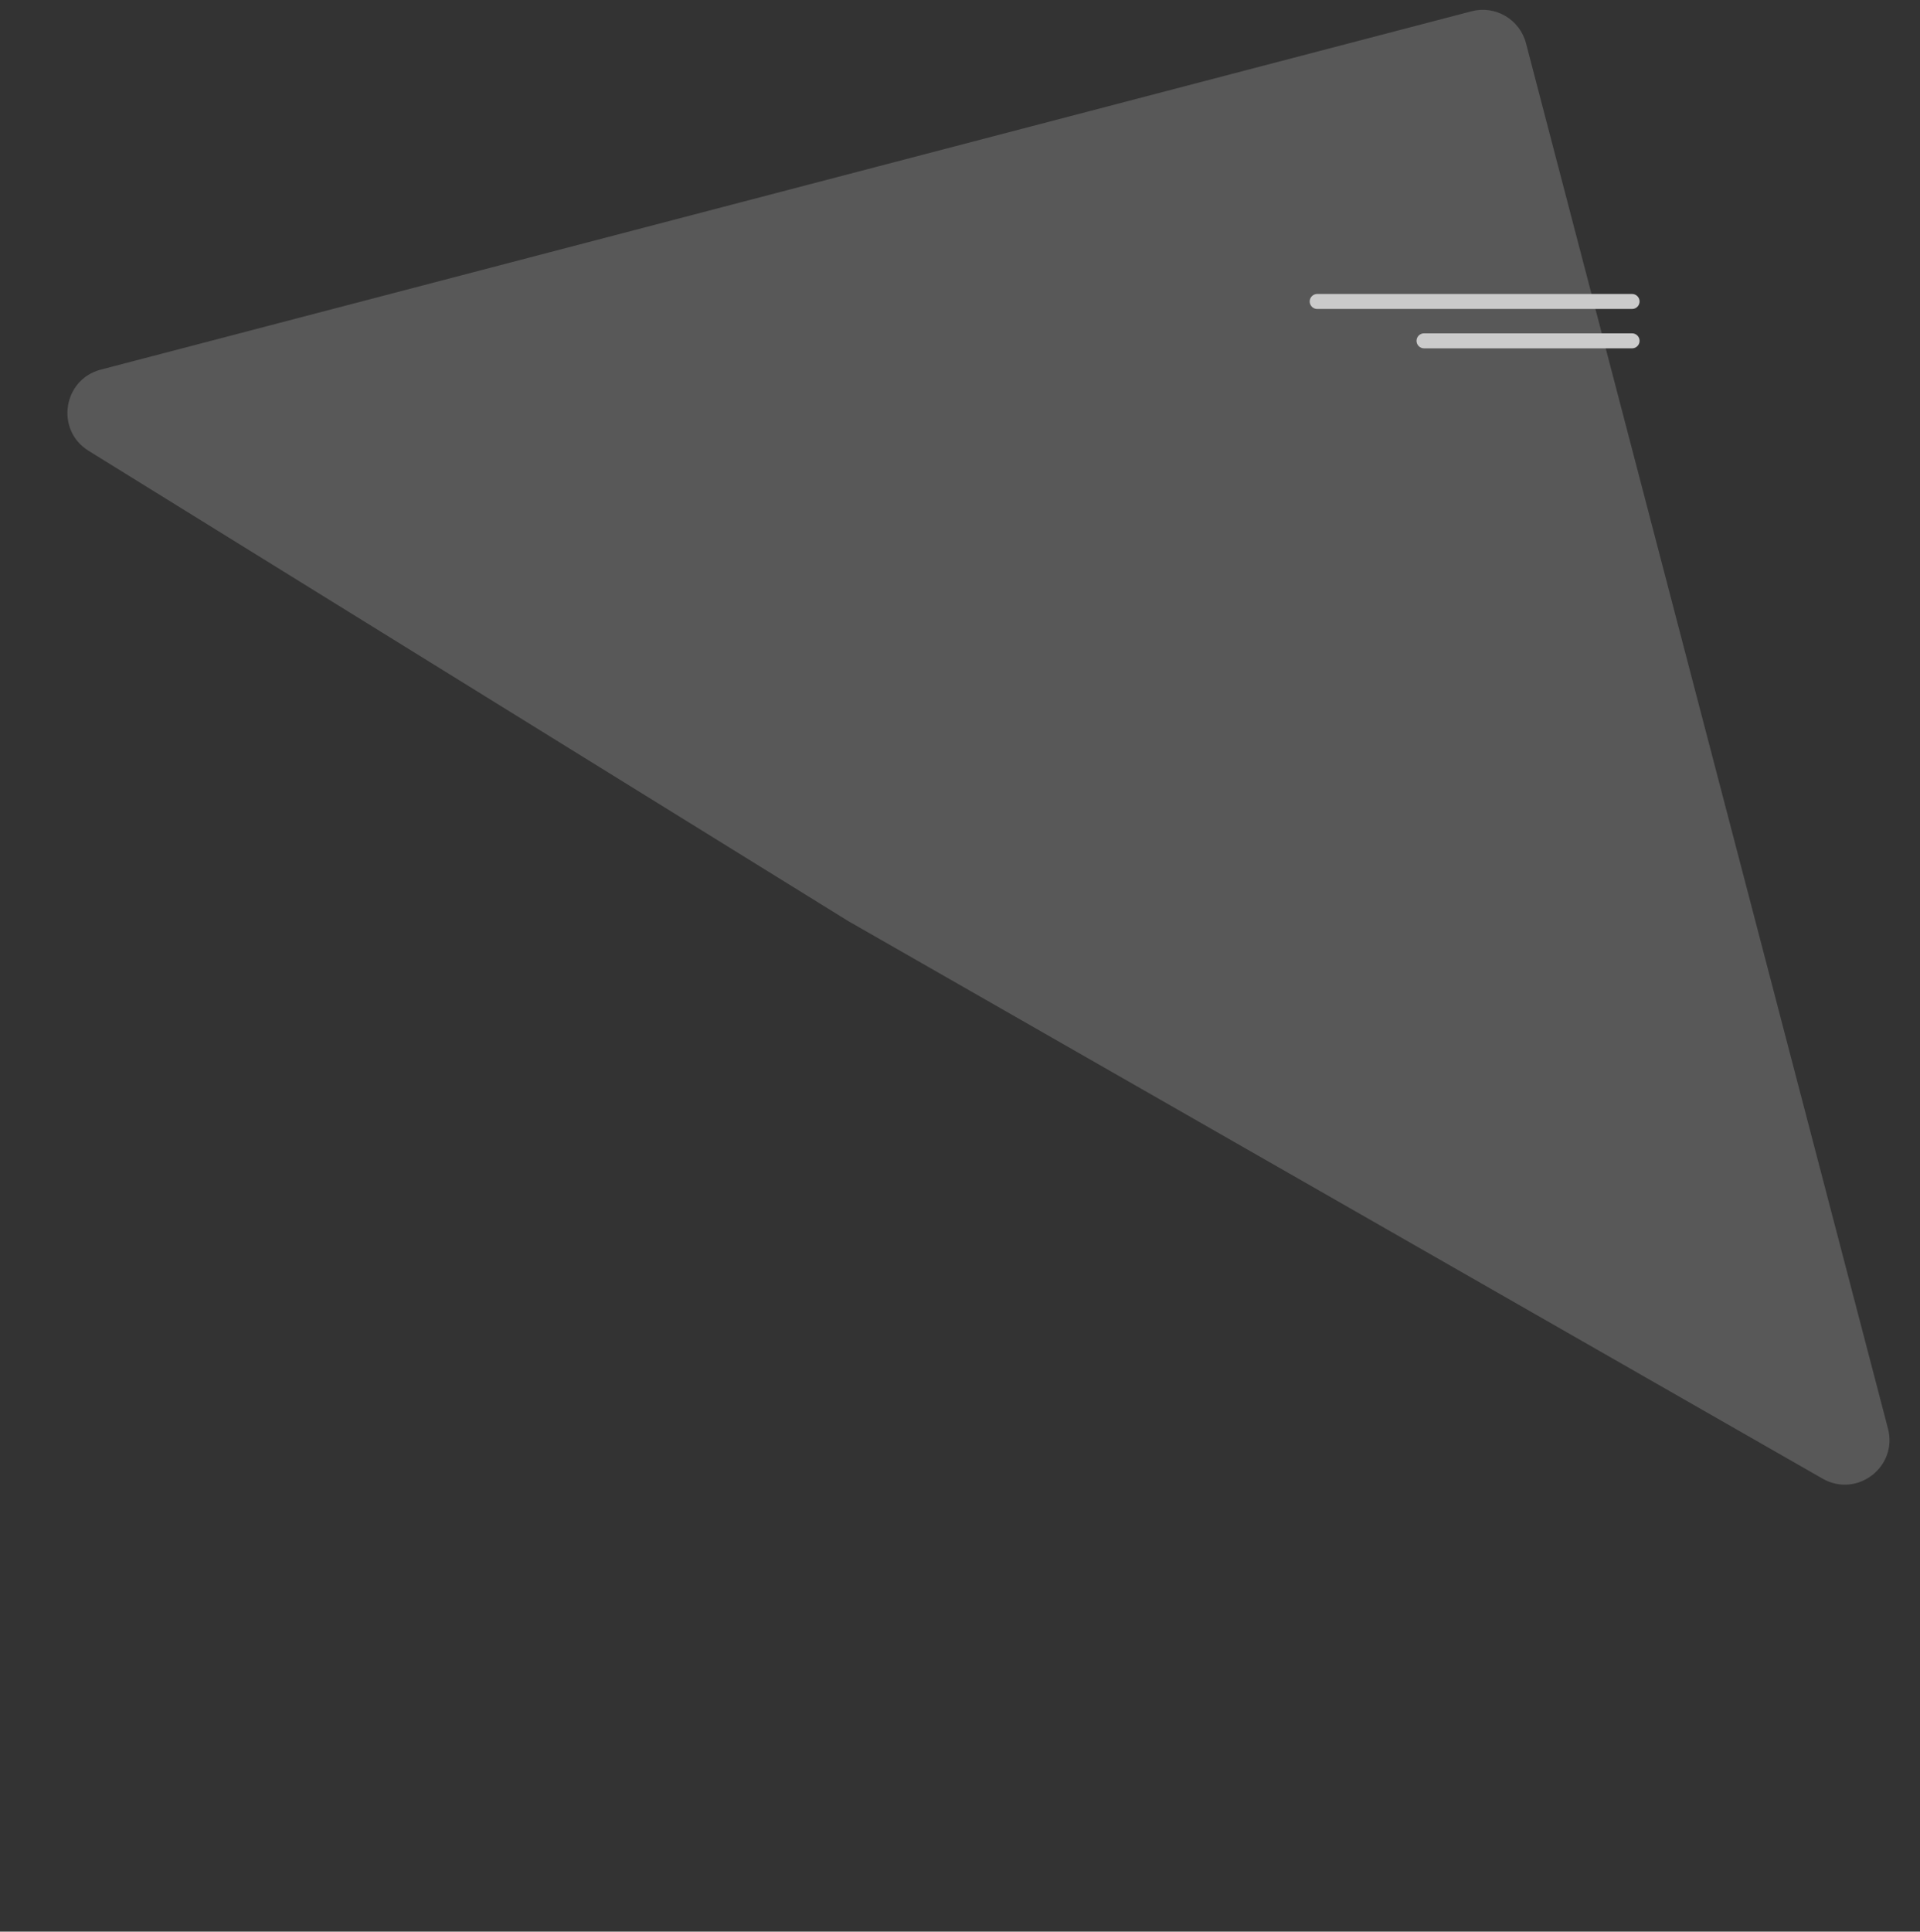 <svg width="172" height="173" viewBox="0 0 172 173" fill="none" xmlns="http://www.w3.org/2000/svg">
<rect x="0" y="0" width="172" height="173" fill="#333333" stroke="none"/>
<g style="mix-blend-mode:multiply" opacity="0.2">
<path d="M131.821 1.011C133.959 0.453 136.144 1.733 136.703 3.87L169.131 127.947C170.027 131.376 166.351 134.19 163.274 132.43L76 82.5L7.936 40.375C4.945 38.524 5.627 33.993 9.029 33.104L131.821 1.011Z" fill="#EBEBEB"/>
</g>
<path d="M118 27H146.207" stroke="#CBCBCB" stroke-width="1.343" stroke-linecap="round"/>
<path d="M127.57 30.526L146.207 30.526" stroke="#CBCBCB" stroke-width="1.343" stroke-linecap="round"/>
</svg>
